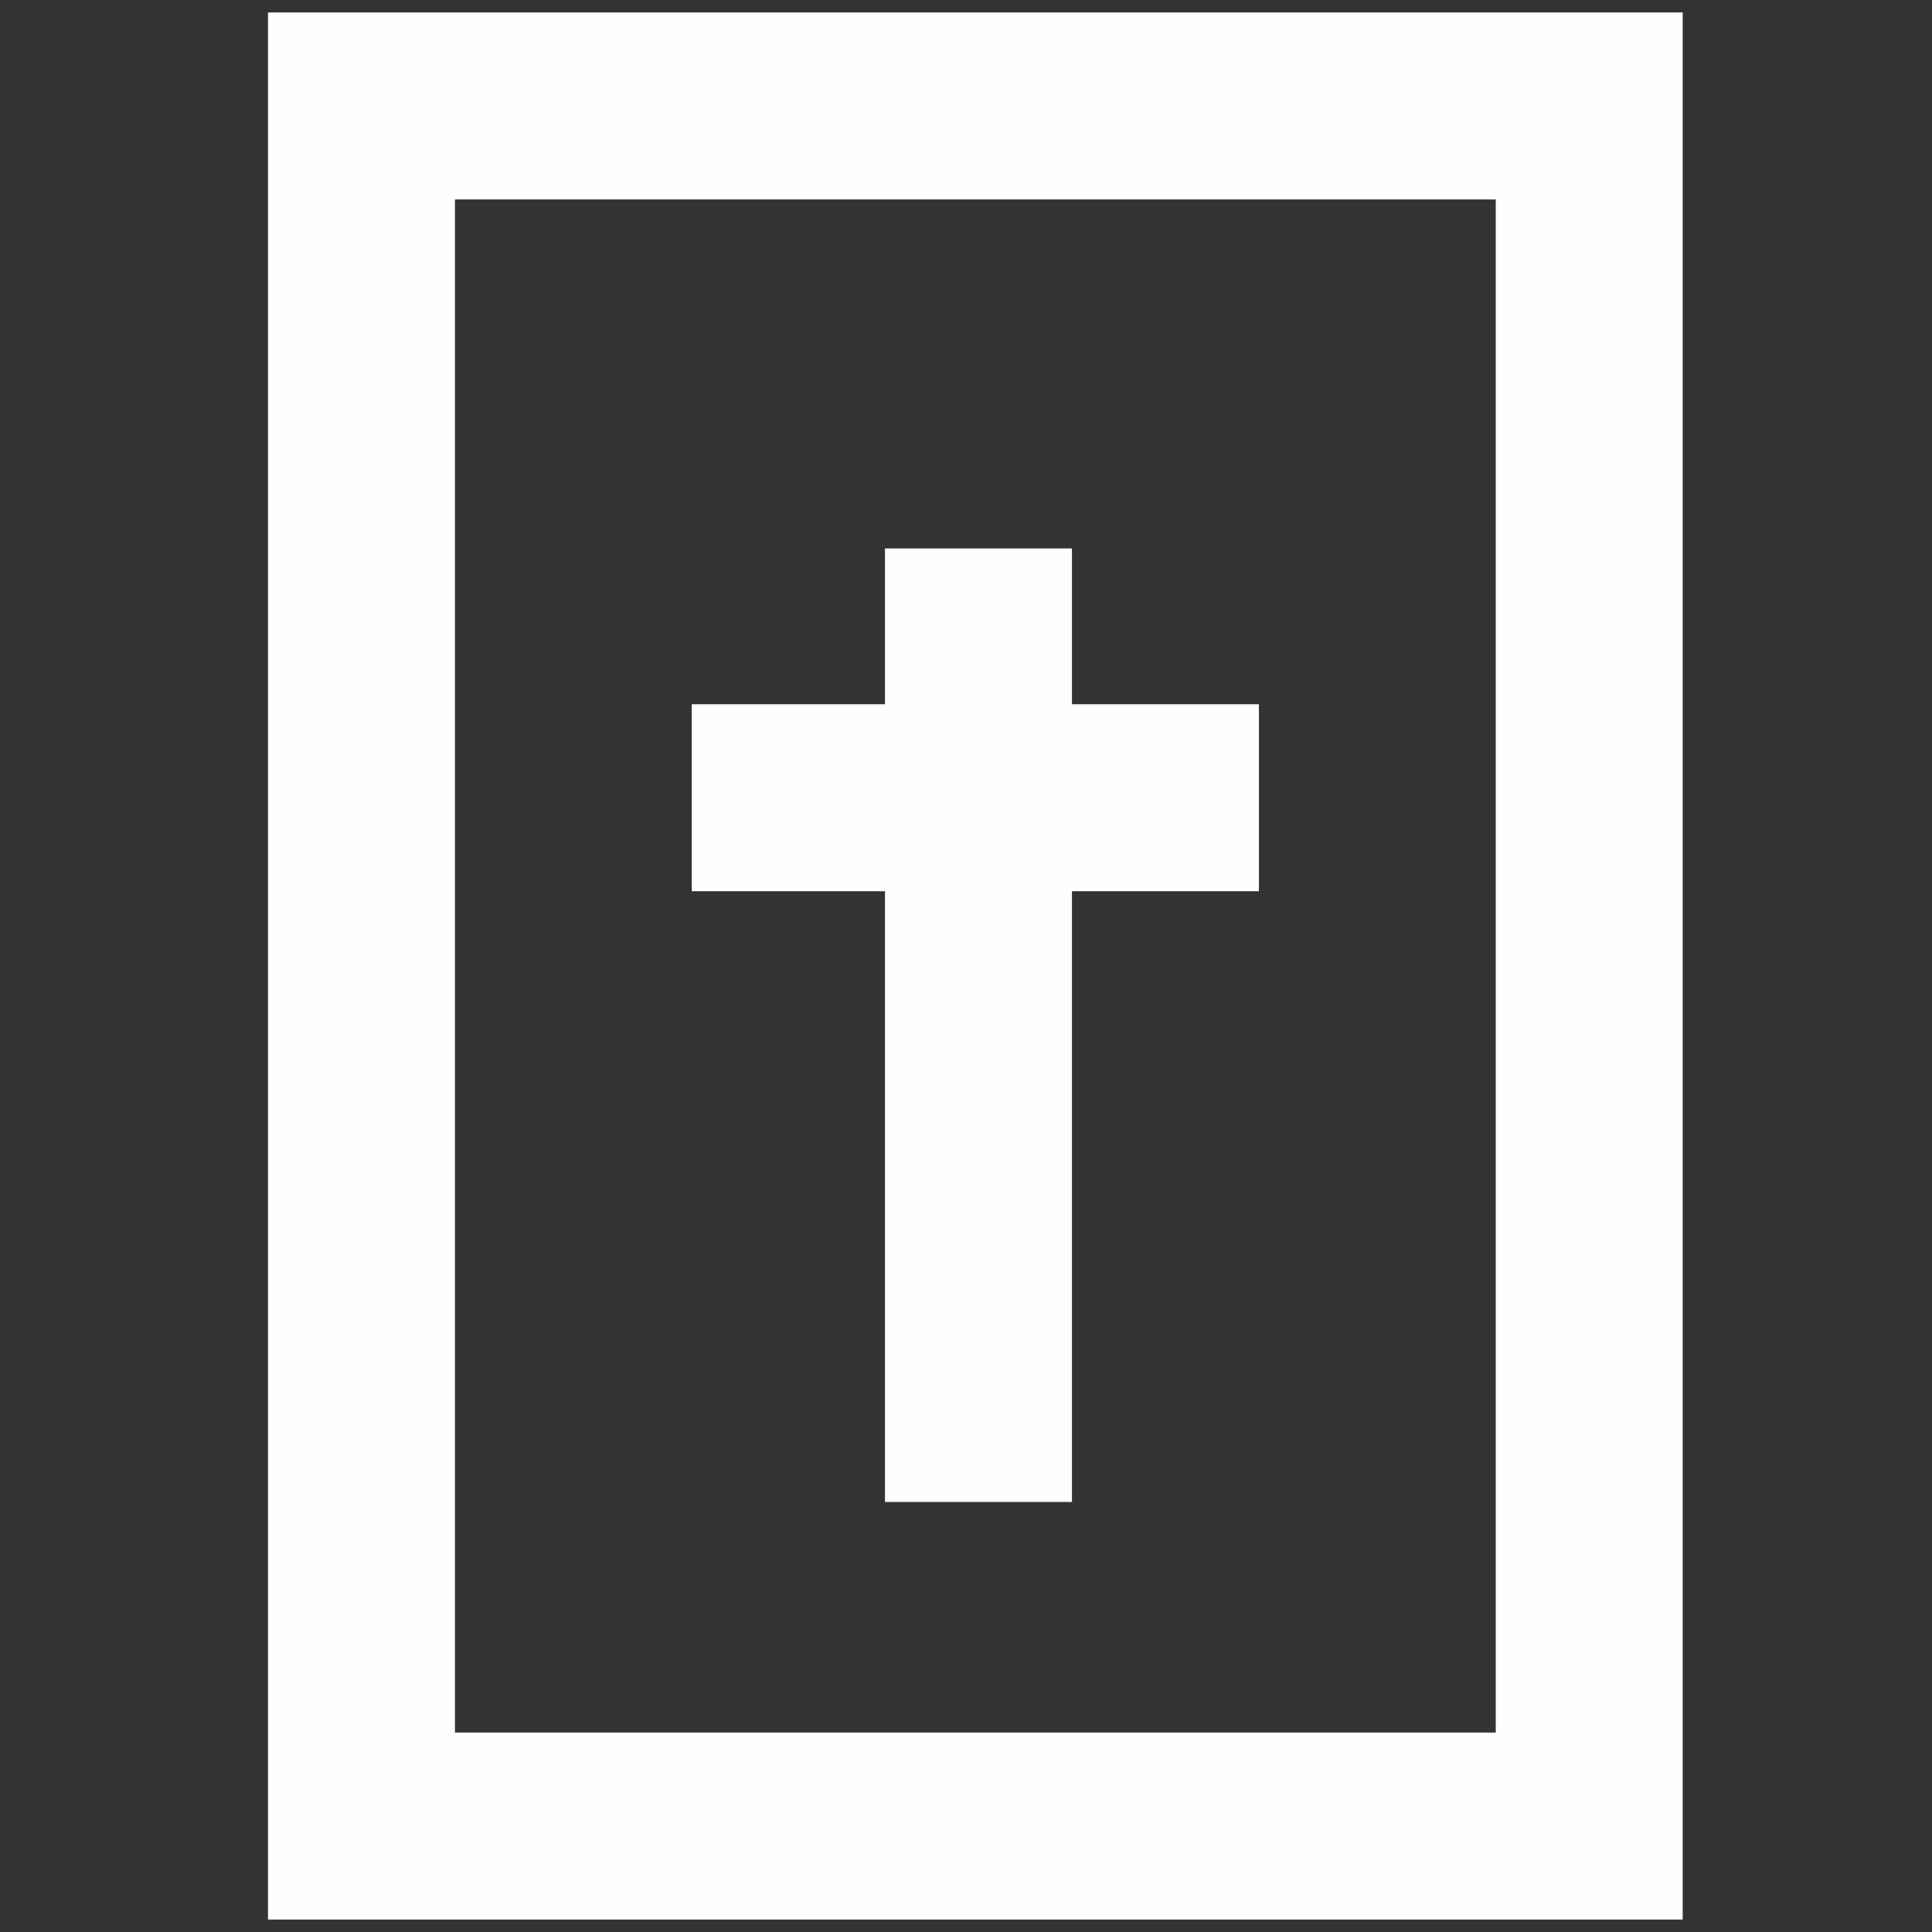 <?xml version="1.0" encoding="UTF-8"?>
<svg xmlns="http://www.w3.org/2000/svg" version="1.2" viewBox="0 0 31 31" width="31" height="31">
  <rect x="0" y="0" width="31" height="31" fill="#333333" stroke="none"/>
  <style>.a{fill:none;stroke:#fefefe;stroke-width:3}</style>
  <path class="a" d="m25.5 29.3h-19.7v-27.6h19.7z"></path>
  <path class="a" d="m15.7 8.8v15.3"></path>
  <path class="a" d="m11.1 12.8h9.1"></path>
</svg>
